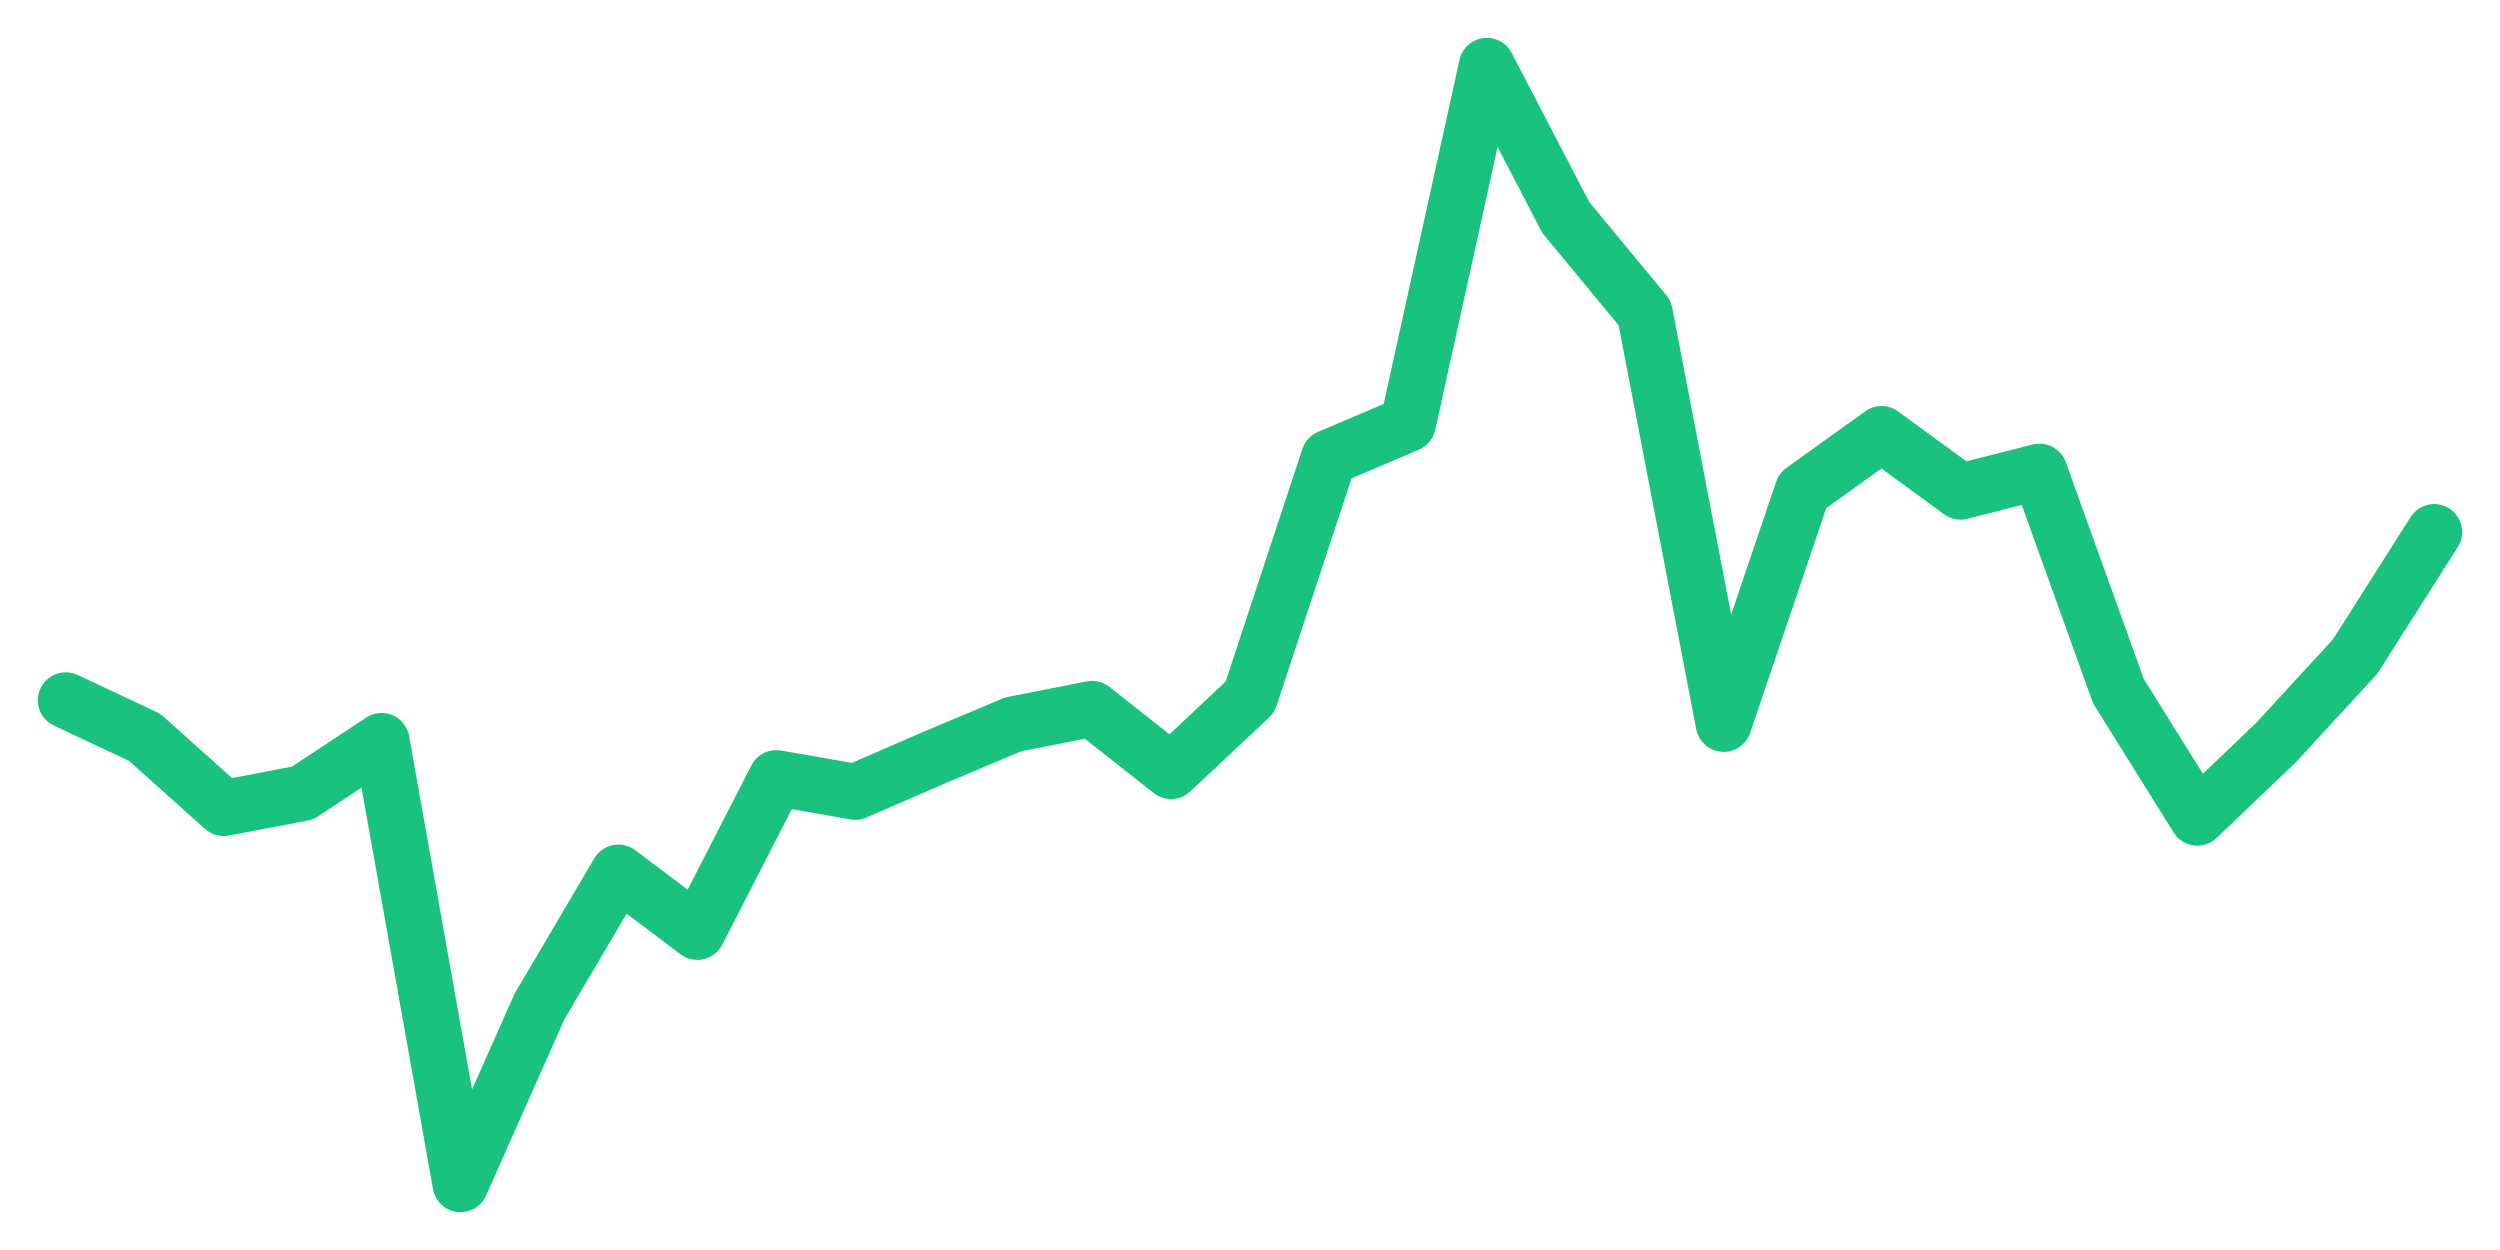 <svg xmlns="http://www.w3.org/2000/svg" width="76" height="38" viewBox="0 0 76 38">
  <path d="M2.000,21.288 L4.400,22.416 L6.800,24.566 L9.200,24.109 L11.600,22.524 L14.000,36.000 L16.400,30.598 L18.800,26.525 L21.200,28.331 L23.600,23.653 L26.000,24.073 L28.400,23.032 L30.800,22.021 L33.200,21.549 L35.600,23.442 L38.000,21.190 L40.400,13.911 L42.800,12.890 L45.200,2.000 L47.600,6.612 L50.000,9.515 L52.400,22.006 L54.800,14.917 L57.200,13.193 L59.600,14.947 L62.000,14.337 L64.400,21.011 L66.800,24.858 L69.200,22.565 L71.600,19.954 L74.000,16.174" fill="none" stroke="#19c37d" stroke-width="1.7" stroke-linecap="round" stroke-linejoin="round"/>
</svg>